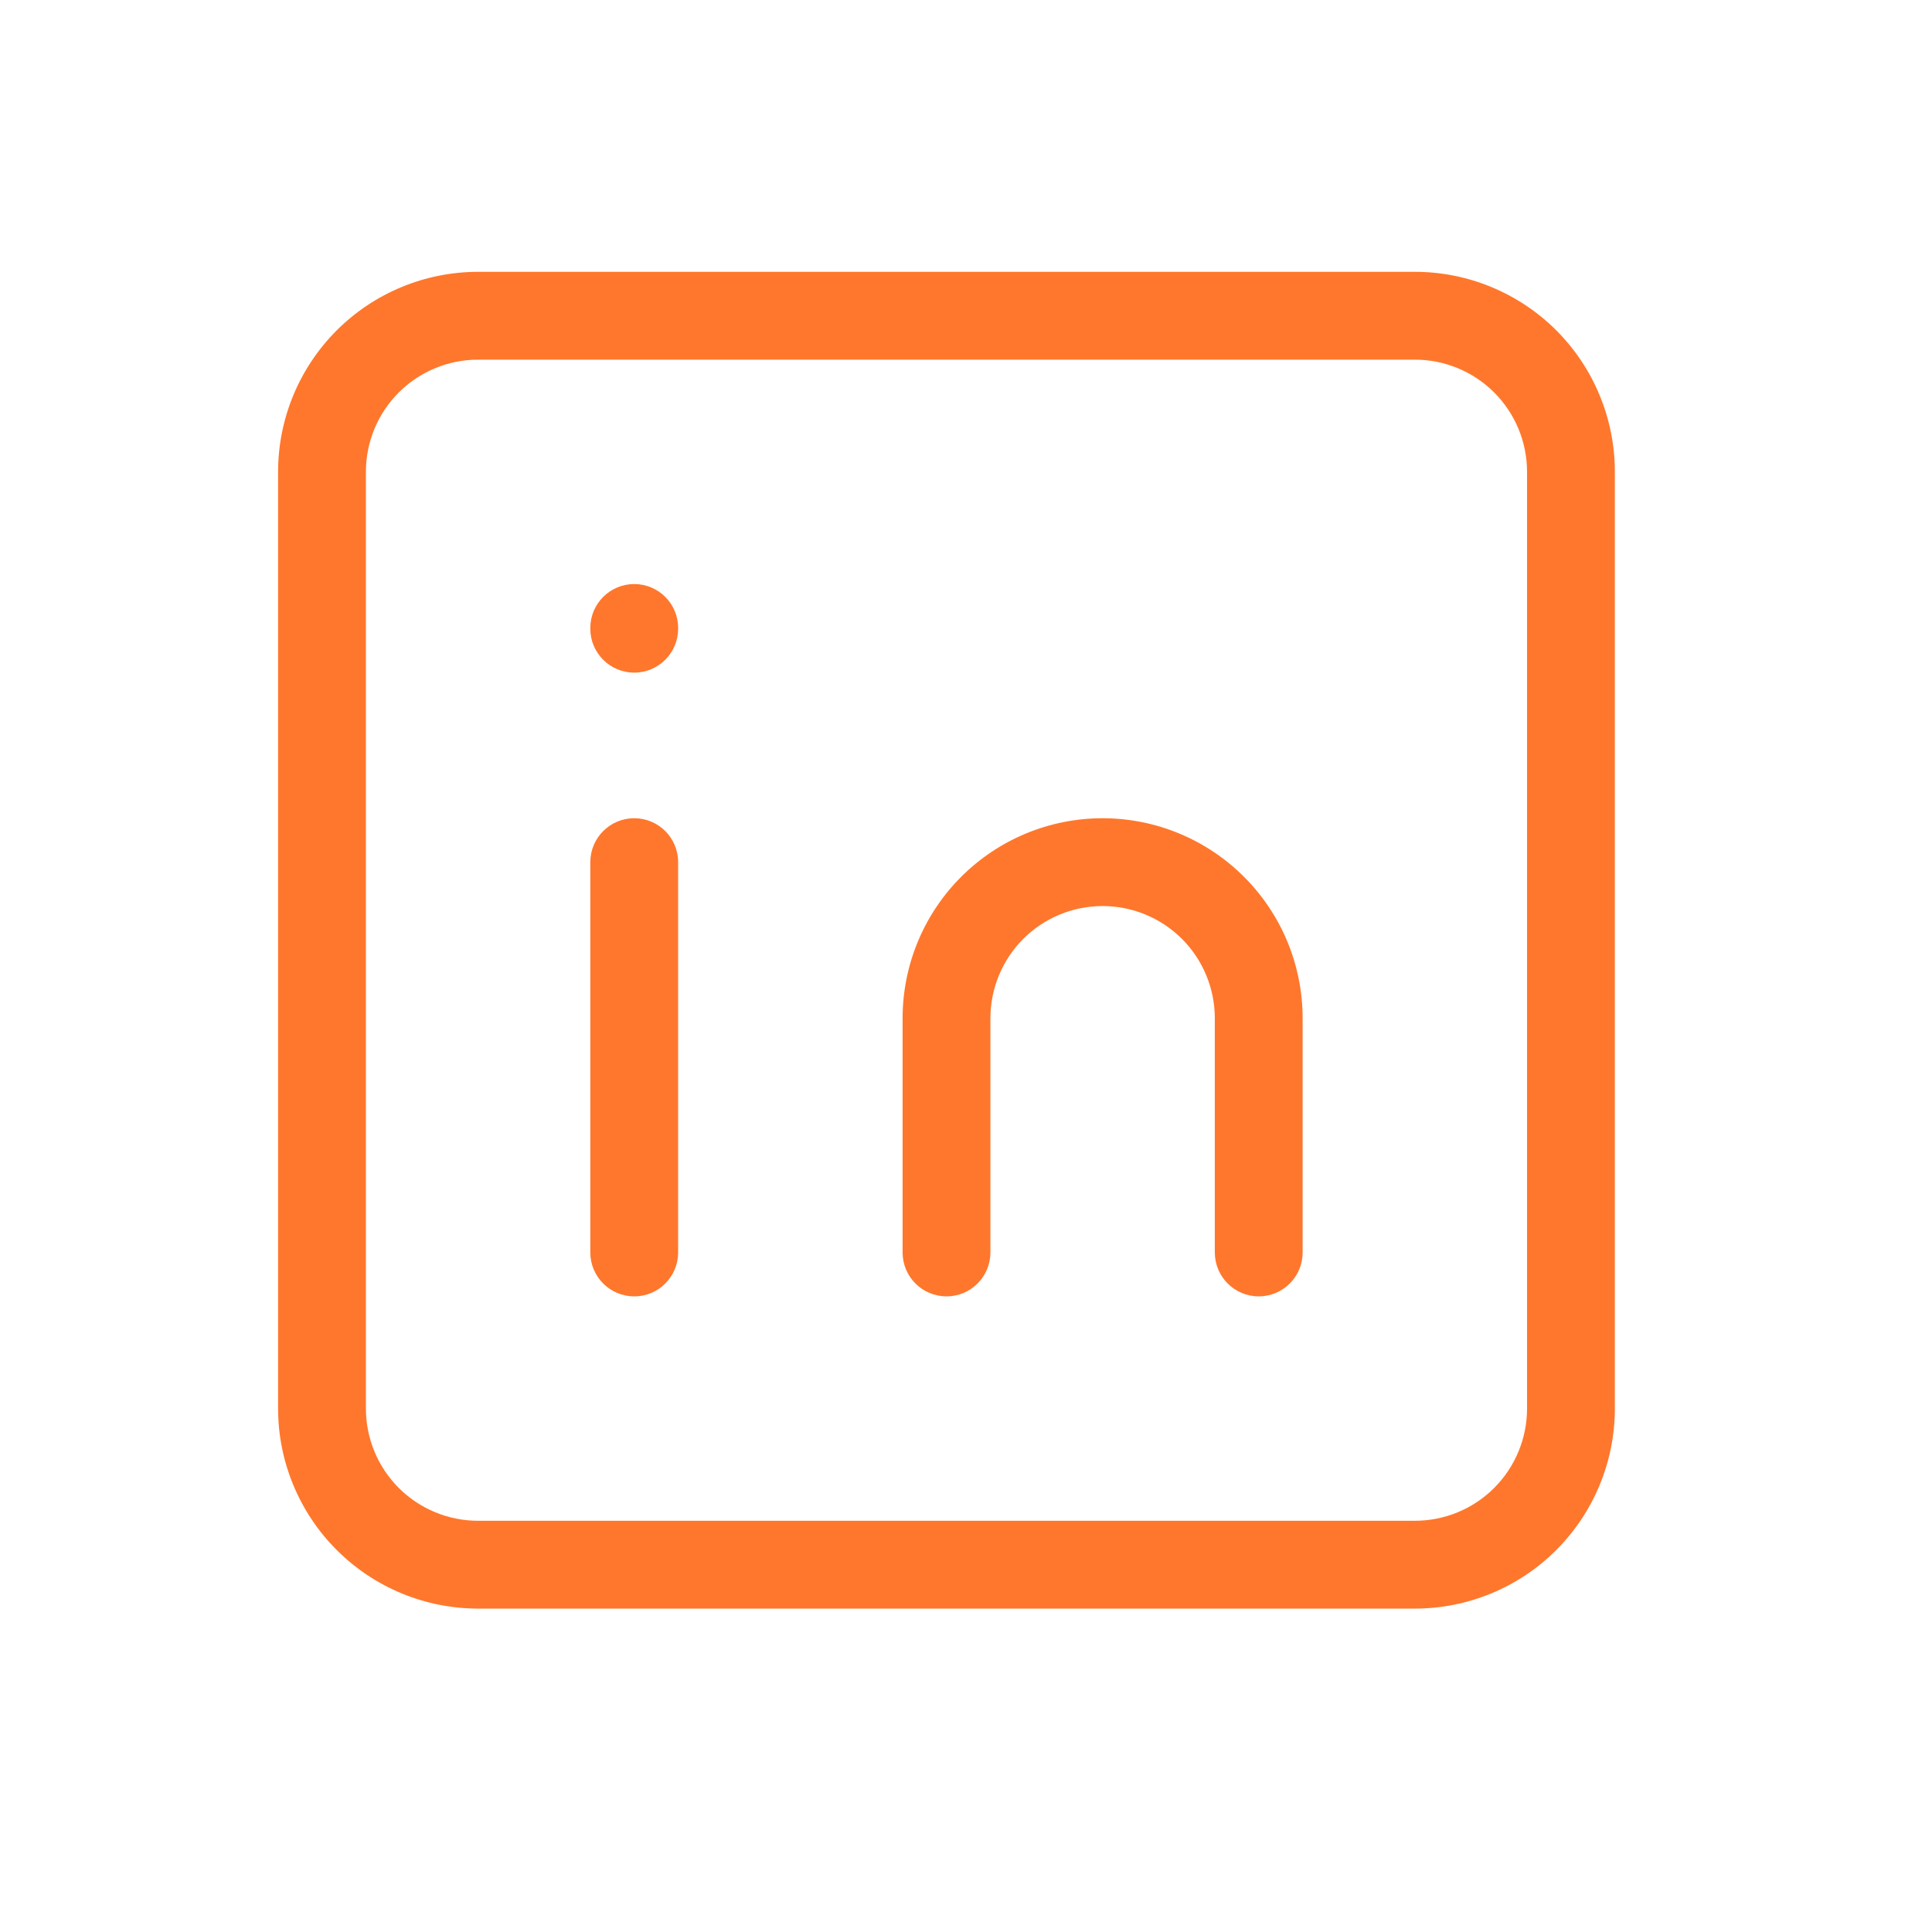 <svg width="33" height="33" viewBox="0 0 33 33" fill="none" xmlns="http://www.w3.org/2000/svg">
<g id="32/tabler-icon-brand-linkedin">
<path id="vector" fill-rule="evenodd" clip-rule="evenodd" d="M8.167 6.143C7.658 6.143 7.171 6.345 6.811 6.704C6.452 7.063 6.25 7.551 6.25 8.059V24.059C6.25 24.568 6.452 25.055 6.811 25.415C7.171 25.774 7.658 25.976 8.167 25.976H24.167C24.675 25.976 25.163 25.774 25.522 25.415C25.881 25.055 26.083 24.568 26.083 24.059V8.059C26.083 7.551 25.881 7.063 25.522 6.704C25.163 6.345 24.675 6.143 24.167 6.143H8.167ZM5.751 5.643C6.391 5.003 7.261 4.643 8.167 4.643H24.167C25.073 4.643 25.942 5.003 26.583 5.643C27.223 6.284 27.583 7.153 27.583 8.059V24.059C27.583 24.965 27.223 25.834 26.583 26.475C25.942 27.116 25.073 27.476 24.167 27.476H8.167C7.261 27.476 6.391 27.116 5.751 26.475C5.11 25.834 4.75 24.965 4.75 24.059V8.059C4.75 7.153 5.11 6.284 5.751 5.643ZM10.833 9.976C11.248 9.976 11.583 10.312 11.583 10.726V10.739C11.583 11.153 11.248 11.489 10.833 11.489C10.419 11.489 10.083 11.153 10.083 10.739V10.726C10.083 10.312 10.419 9.976 10.833 9.976ZM10.833 13.976C11.248 13.976 11.583 14.312 11.583 14.726V21.393C11.583 21.807 11.248 22.143 10.833 22.143C10.419 22.143 10.083 21.807 10.083 21.393V14.726C10.083 14.312 10.419 13.976 10.833 13.976ZM16.417 14.977C17.058 14.336 17.927 13.976 18.833 13.976C19.739 13.976 20.608 14.336 21.249 14.977C21.89 15.617 22.25 16.486 22.25 17.393V21.393C22.25 21.807 21.914 22.143 21.5 22.143C21.086 22.143 20.75 21.807 20.75 21.393V17.393C20.75 16.884 20.548 16.397 20.189 16.037C19.829 15.678 19.342 15.476 18.833 15.476C18.325 15.476 17.837 15.678 17.478 16.037C17.119 16.397 16.917 16.884 16.917 17.393V21.393C16.917 21.807 16.581 22.143 16.167 22.143C15.752 22.143 15.417 21.807 15.417 21.393V17.393C15.417 16.486 15.777 15.617 16.417 14.977Z" fill="#FF772C"/>
</g>
</svg>
